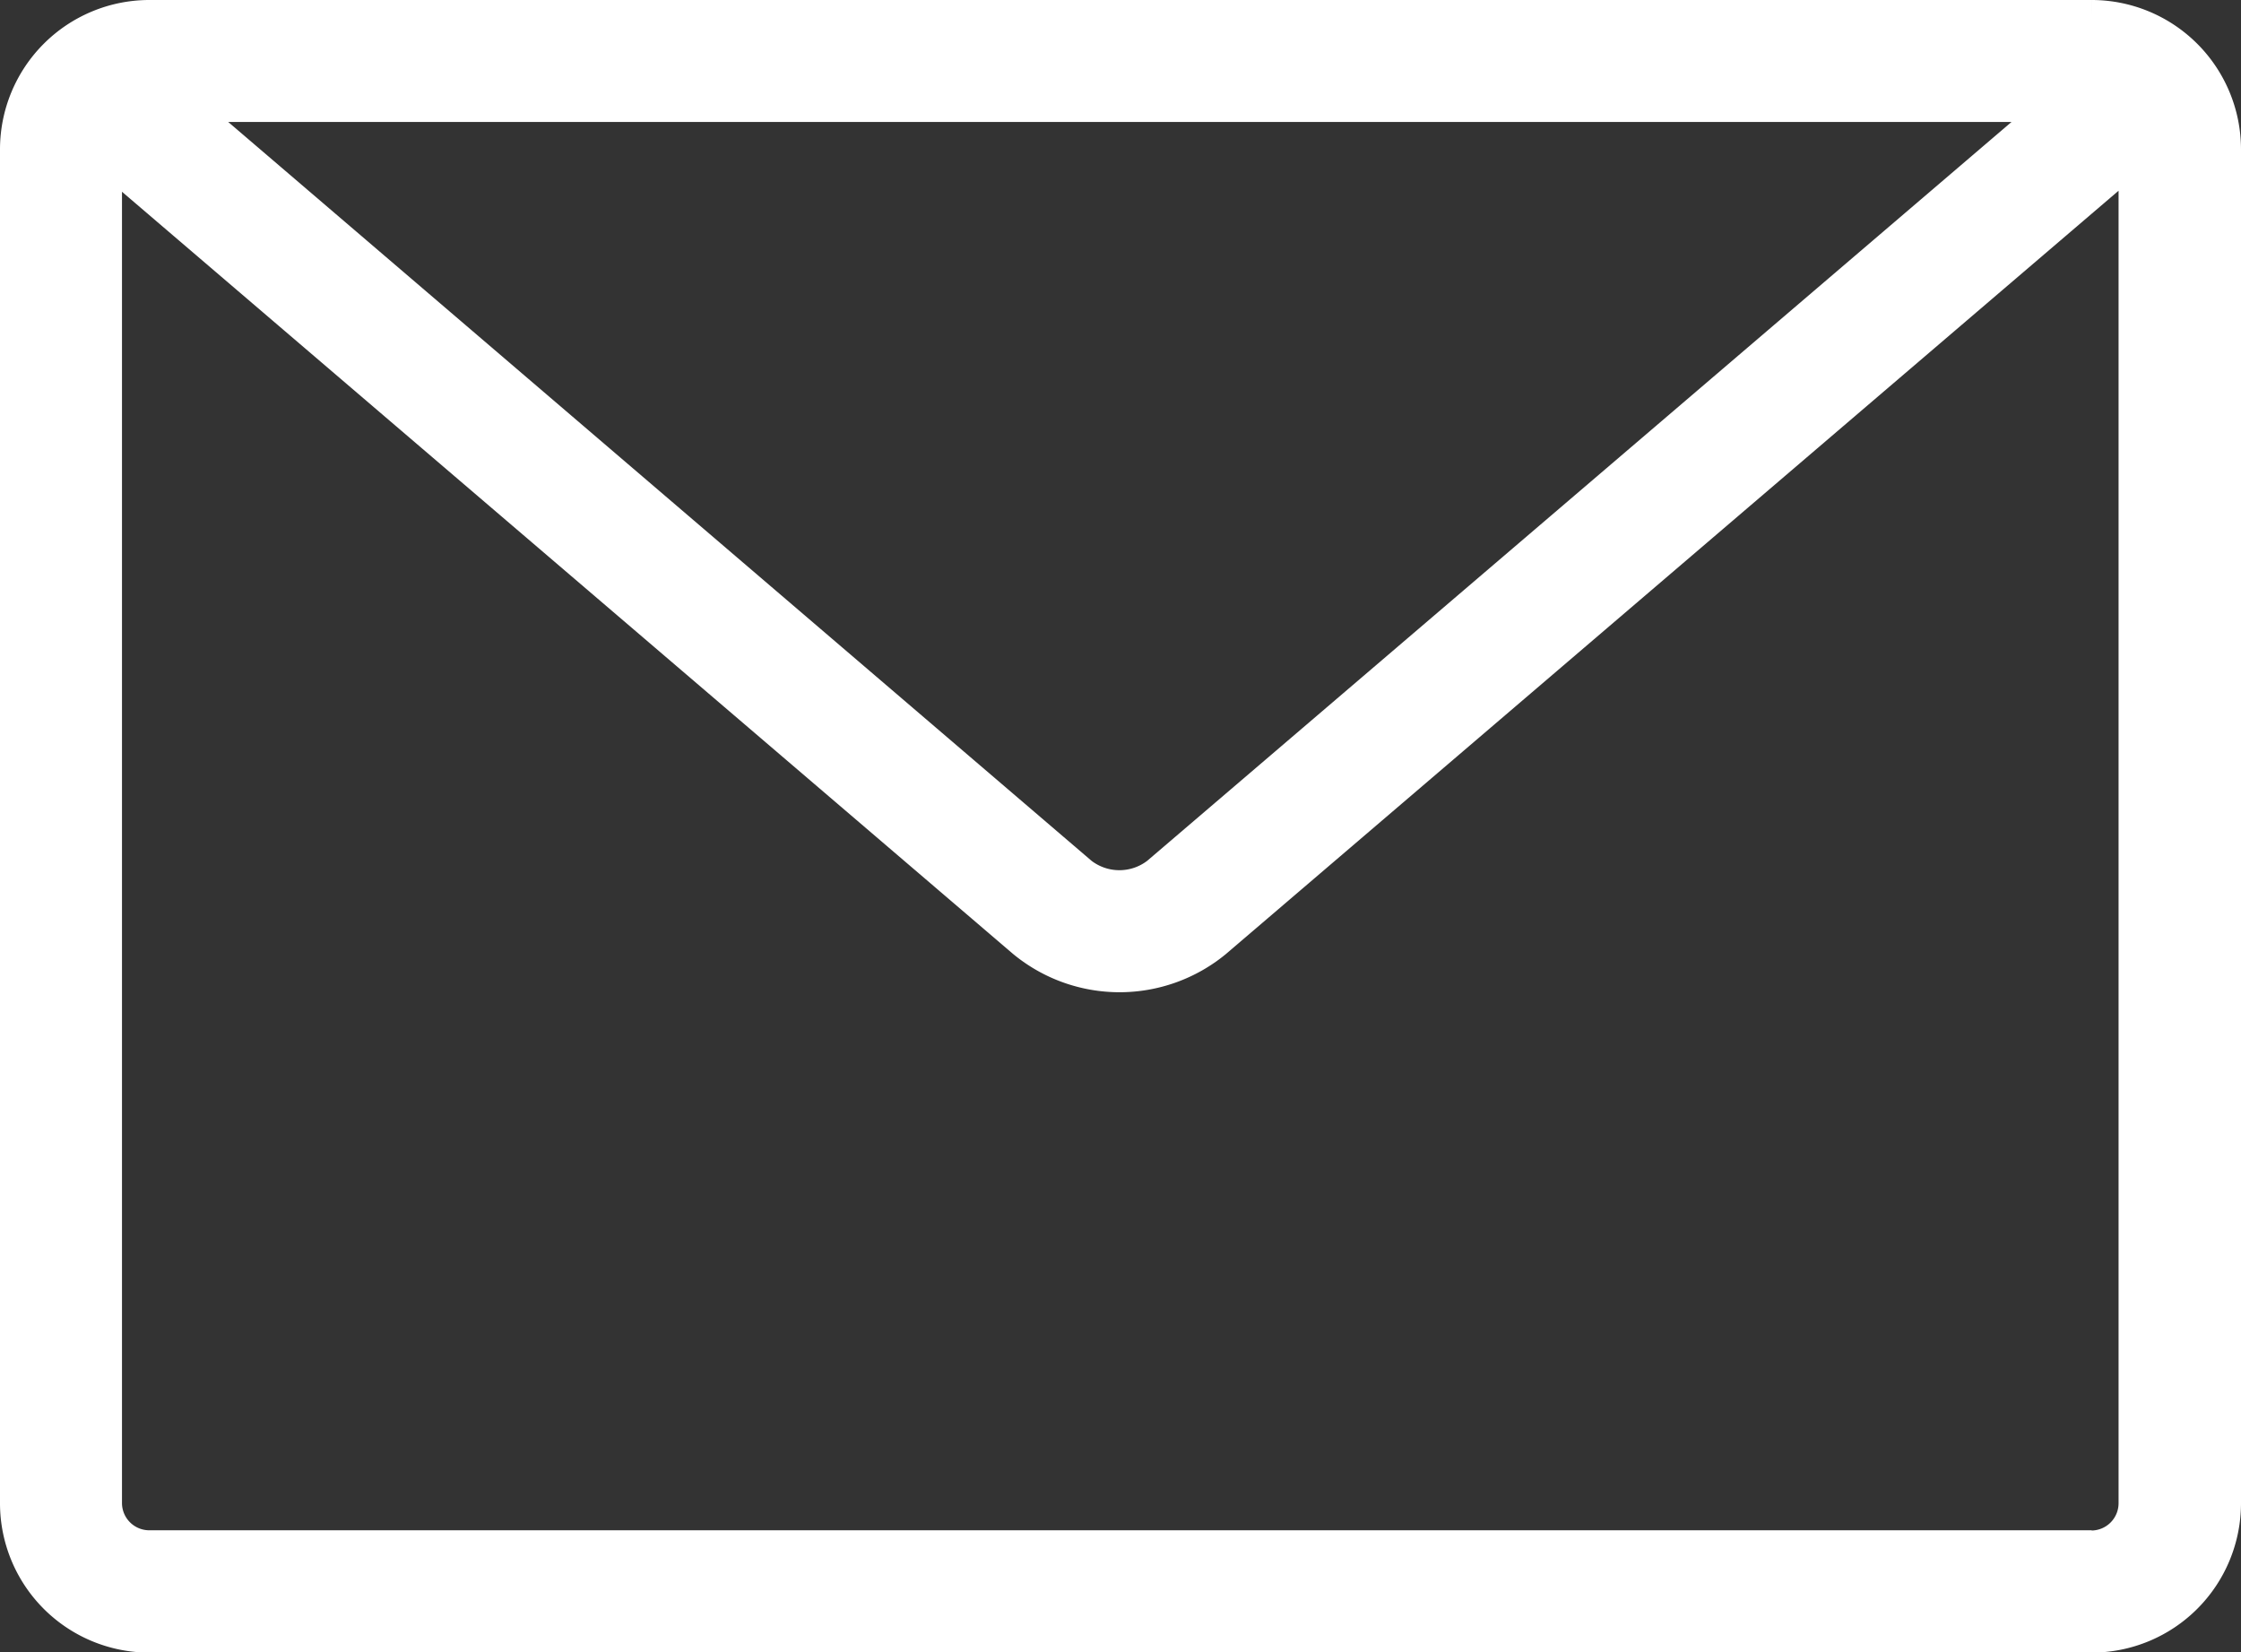 <svg xmlns="http://www.w3.org/2000/svg" width="19.933" height="14.697" viewBox="0 0 19.933 14.697">
  <rect x="0" y="0" width="19.933" height="14.697" fill="#333333" stroke="none"/>
  <path id="mail-icon" d="M18.455,0H1.178A1.179,1.179,0,0,0,0,1.178V13.219A1.179,1.179,0,0,0,1.178,14.4H18.455a1.179,1.179,0,0,0,1.178-1.178V1.178A1.179,1.179,0,0,0,18.455,0m-.307.785-8,6.839a.559.559,0,0,1-.683,0L1.474.785Zm.307,12.827H1.178a.393.393,0,0,1-.393-.393V1.23L8.958,8.221a1.337,1.337,0,0,0,1.7,0l8.186-7v12a.393.393,0,0,1-.393.393" transform="translate(0.15 0.15)" fill="#fff" stroke="#fff" stroke-width="0.3"/>
</svg>
